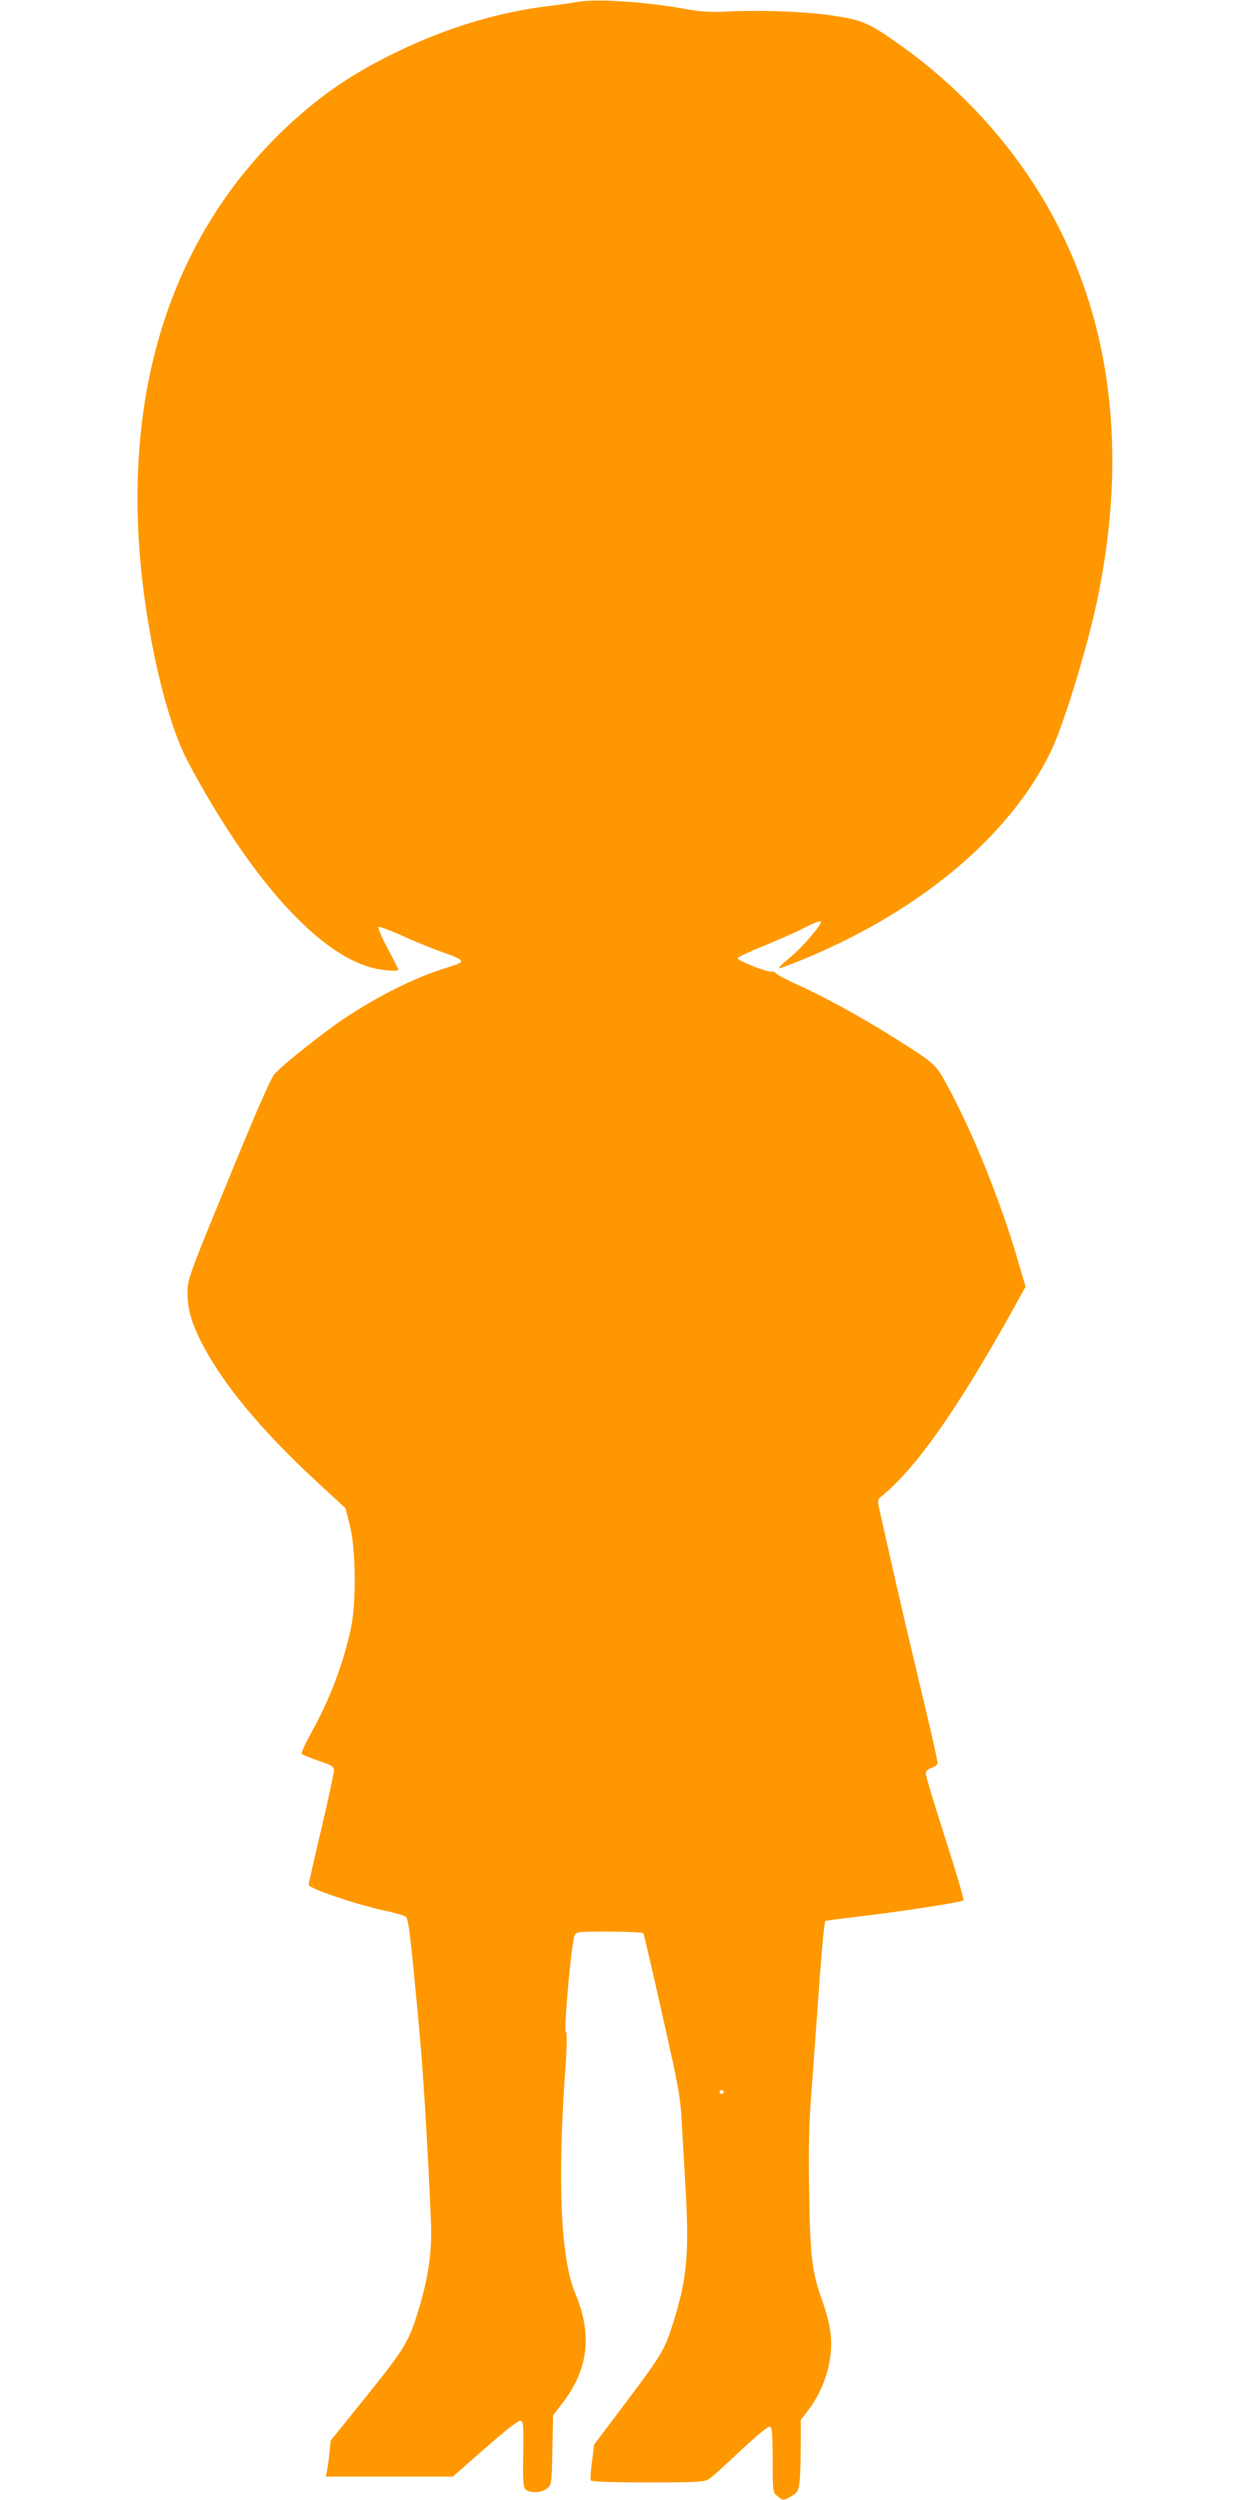 <?xml version="1.0" standalone="no"?>
<!DOCTYPE svg PUBLIC "-//W3C//DTD SVG 20010904//EN"
 "http://www.w3.org/TR/2001/REC-SVG-20010904/DTD/svg10.dtd">
<svg version="1.0" xmlns="http://www.w3.org/2000/svg"
 width="640pt" height="1280pt" viewBox="0 0 640 1280"
 preserveAspectRatio="xMidYMid meet">
<g transform="translate(0,1280) scale(0.1,-0.1)"
fill="#ff9800" stroke="none">
<path d="M2955 12790 c-27 -5 -104 -16 -171 -24 -253 -34 -506 -112 -759 -235
-189 -92 -333 -185 -476 -308 -693 -596 -970 -1502 -793 -2593 50 -309 126
-579 206 -730 316 -594 663 -982 943 -1055 58 -15 135 -20 135 -10 0 3 -25 52
-55 109 -31 58 -52 107 -47 110 5 3 63 -19 128 -48 65 -30 155 -66 199 -81
119 -42 123 -49 34 -76 -168 -50 -359 -145 -543 -268 -105 -71 -300 -226 -349
-278 -19 -20 -94 -191 -237 -541 -204 -495 -210 -513 -210 -579 0 -82 19 -152
67 -248 107 -212 303 -451 589 -716 l153 -141 23 -91 c30 -123 33 -395 4 -527
-39 -180 -107 -360 -203 -533 -30 -53 -51 -101 -48 -106 3 -5 41 -21 85 -36
69 -23 80 -30 80 -49 0 -13 -29 -148 -65 -301 -36 -152 -65 -281 -65 -285 0
-19 252 -104 400 -135 47 -10 91 -23 99 -30 13 -13 26 -122 70 -605 19 -203
42 -592 57 -945 7 -151 -9 -274 -54 -430 -56 -192 -72 -220 -274 -471 l-185
-230 -7 -70 c-4 -38 -10 -79 -13 -91 l-5 -23 326 0 325 0 166 146 c111 97 171
144 181 140 14 -5 15 -30 13 -170 -3 -126 0 -168 10 -180 19 -22 83 -21 112 3
23 18 24 25 27 197 l4 178 48 62 c134 175 154 352 64 566 -73 174 -91 574 -49
1148 8 118 9 179 2 188 -11 13 28 446 44 489 8 23 11 23 178 23 93 0 172 -4
175 -8 3 -5 47 -193 97 -418 85 -375 93 -421 100 -559 5 -82 13 -231 19 -330
19 -338 8 -463 -66 -696 -41 -129 -58 -158 -236 -395 l-166 -220 -11 -87 c-7
-48 -9 -92 -6 -97 4 -6 118 -10 293 -10 256 0 290 2 313 18 14 9 85 73 158
142 73 69 140 125 149 125 15 0 17 -17 18 -169 0 -166 1 -168 25 -187 30 -23
31 -23 72 1 30 18 35 27 41 73 3 28 6 112 6 184 l0 133 36 47 c93 121 136 279
114 416 -6 37 -24 105 -41 150 -51 141 -61 222 -66 552 -4 217 -1 356 11 505
8 113 25 336 36 495 11 160 24 312 28 340 l7 50 50 7 c28 4 111 14 185 23 187
23 463 66 473 75 4 3 -38 146 -93 317 -55 171 -100 320 -100 331 0 13 10 24
30 31 17 5 30 16 30 24 0 18 -40 192 -124 542 -53 224 -102 436 -175 763 -8
39 -7 46 11 60 173 139 383 436 662 935 l77 139 -37 126 c-88 305 -233 665
-367 910 -57 105 -61 108 -279 245 -155 98 -353 206 -488 267 -52 23 -100 49
-106 56 -6 8 -18 12 -25 10 -18 -6 -175 56 -172 68 1 6 64 35 140 66 76 31
169 72 208 93 38 20 73 33 77 29 11 -11 -98 -138 -166 -192 -31 -25 -52 -46
-48 -48 5 -1 74 25 153 58 585 247 1035 629 1239 1052 63 129 183 518 234 758
175 817 66 1549 -320 2146 -172 268 -410 517 -676 707 -170 121 -199 134 -359
158 -146 21 -381 29 -559 19 -57 -3 -116 1 -180 12 -211 39 -463 56 -565 38z
m750 -10700 c3 -5 -1 -10 -10 -10 -9 0 -13 5 -10 10 3 6 8 10 10 10 2 0 7 -4
10 -10z"/>
</g>
</svg>
